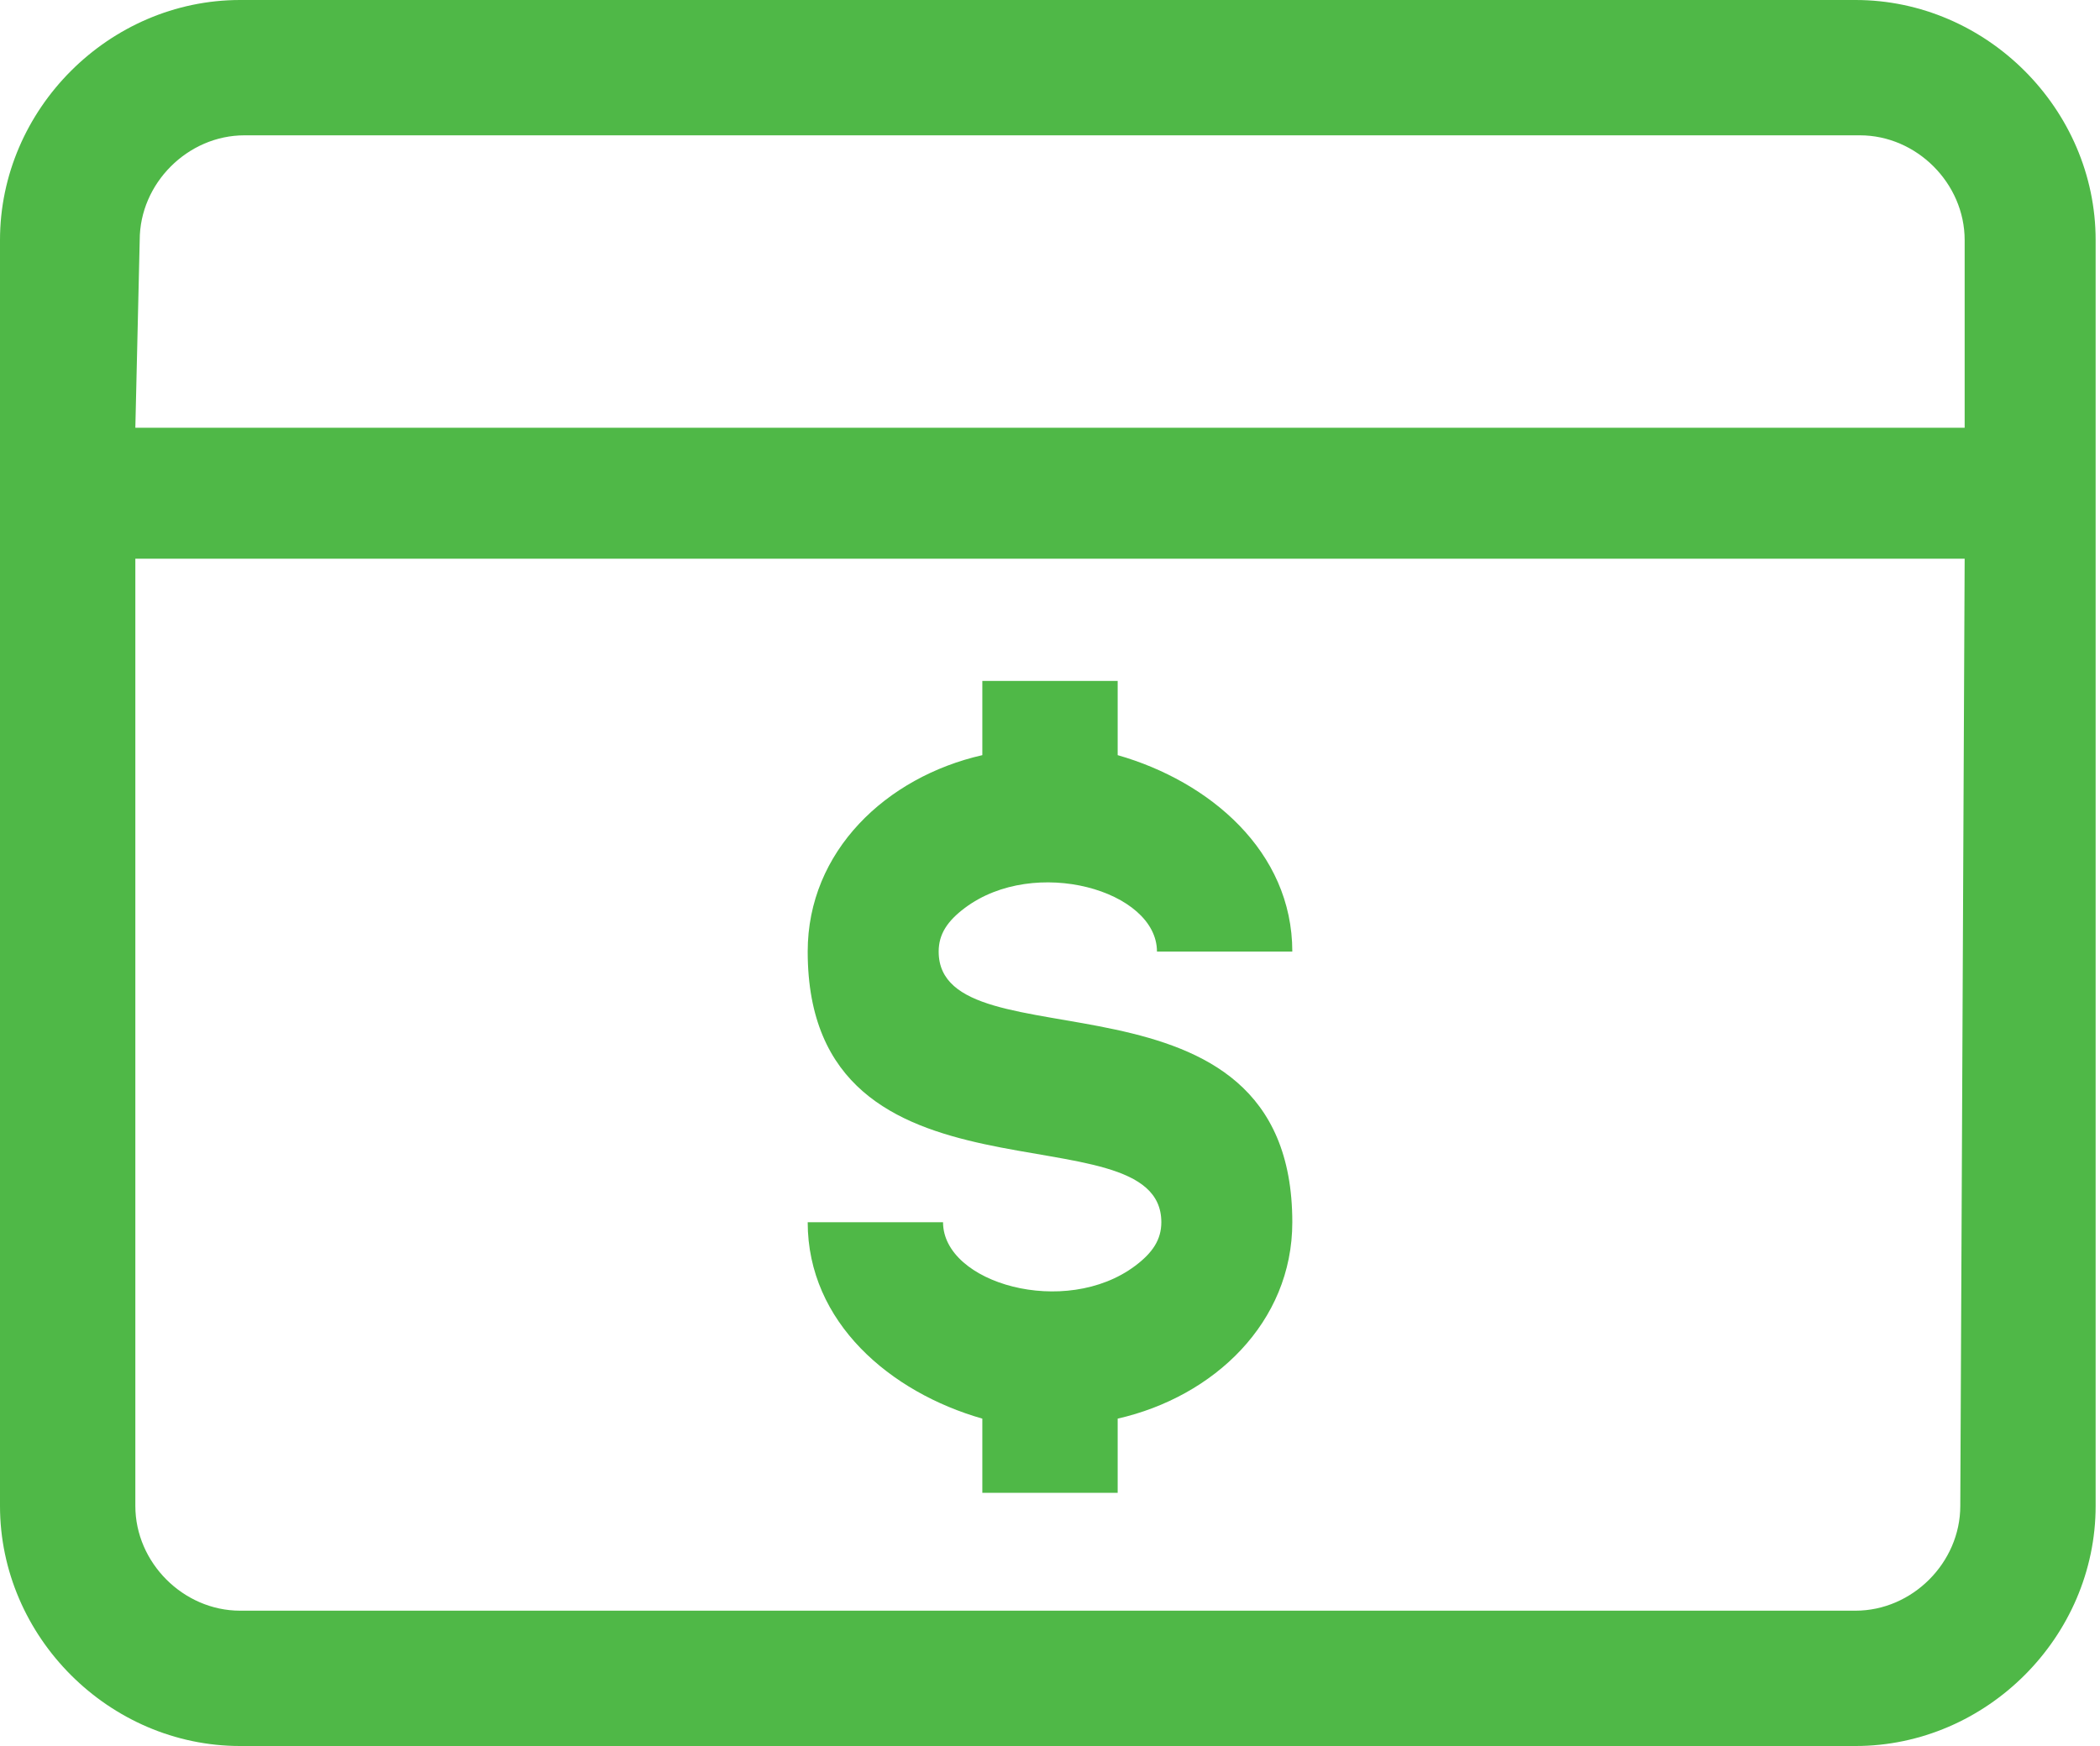 <?xml version="1.0" encoding="utf-8"?>
<!-- Generator: Adobe Illustrator 25.1.0, SVG Export Plug-In . SVG Version: 6.00 Build 0)  -->
<svg version="1.1" xmlns="http://www.w3.org/2000/svg" xmlns:xlink="http://www.w3.org/1999/xlink" x="0px" y="0px"
	 viewBox="0 0 48.1 40" style="enable-background:new 0 0 48.1 40;" xml:space="preserve">
<style type="text/css">
	.st0{fill:#4FB847;}
	.st1{fill-rule:evenodd;clip-rule:evenodd;fill:#4FB847;}
</style>
<g id="Layer_1">
	<path class="st1" d="M5.5,0h37c3,0,5.5,2.5,5.5,5.5v29c0,3-2.5,5.5-5.5,5.5l-37,0c-3,0-5.5-2.5-5.5-5.5v-29C0,2.5,2.5,0,5.5,0
		L5.5,0z M3.1,9.8H45V5.5c0-1.3-1.1-2.4-2.4-2.4l-37,0c-1.3,0-2.4,1.1-2.4,2.4L3.1,9.8z M45,12.8H3.1v21.7c0,1.3,1.1,2.4,2.4,2.4h37
		c1.3,0,2.4-1.1,2.4-2.4L45,12.8z M25.6,15.6h-3.1v1.7c-2.2,0.5-4,2.2-4,4.5c0,6.2,8.1,3.5,8.1,6.2c0,0.4-0.2,0.7-0.6,1
		c-1.6,1.2-4.4,0.4-4.4-1h-3.1c0,2.3,1.9,3.9,4,4.5v1.7h3.1v-1.7c2.2-0.5,4-2.2,4-4.5c0-6.2-8.1-3.5-8.1-6.2c0-0.4,0.2-0.7,0.6-1
		c1.6-1.2,4.4-0.4,4.4,1h3.1c0-2.3-1.9-3.9-4-4.5L25.6,15.6z"/>
</g>
<g id="Isolation_Mode">
</g>
</svg>
